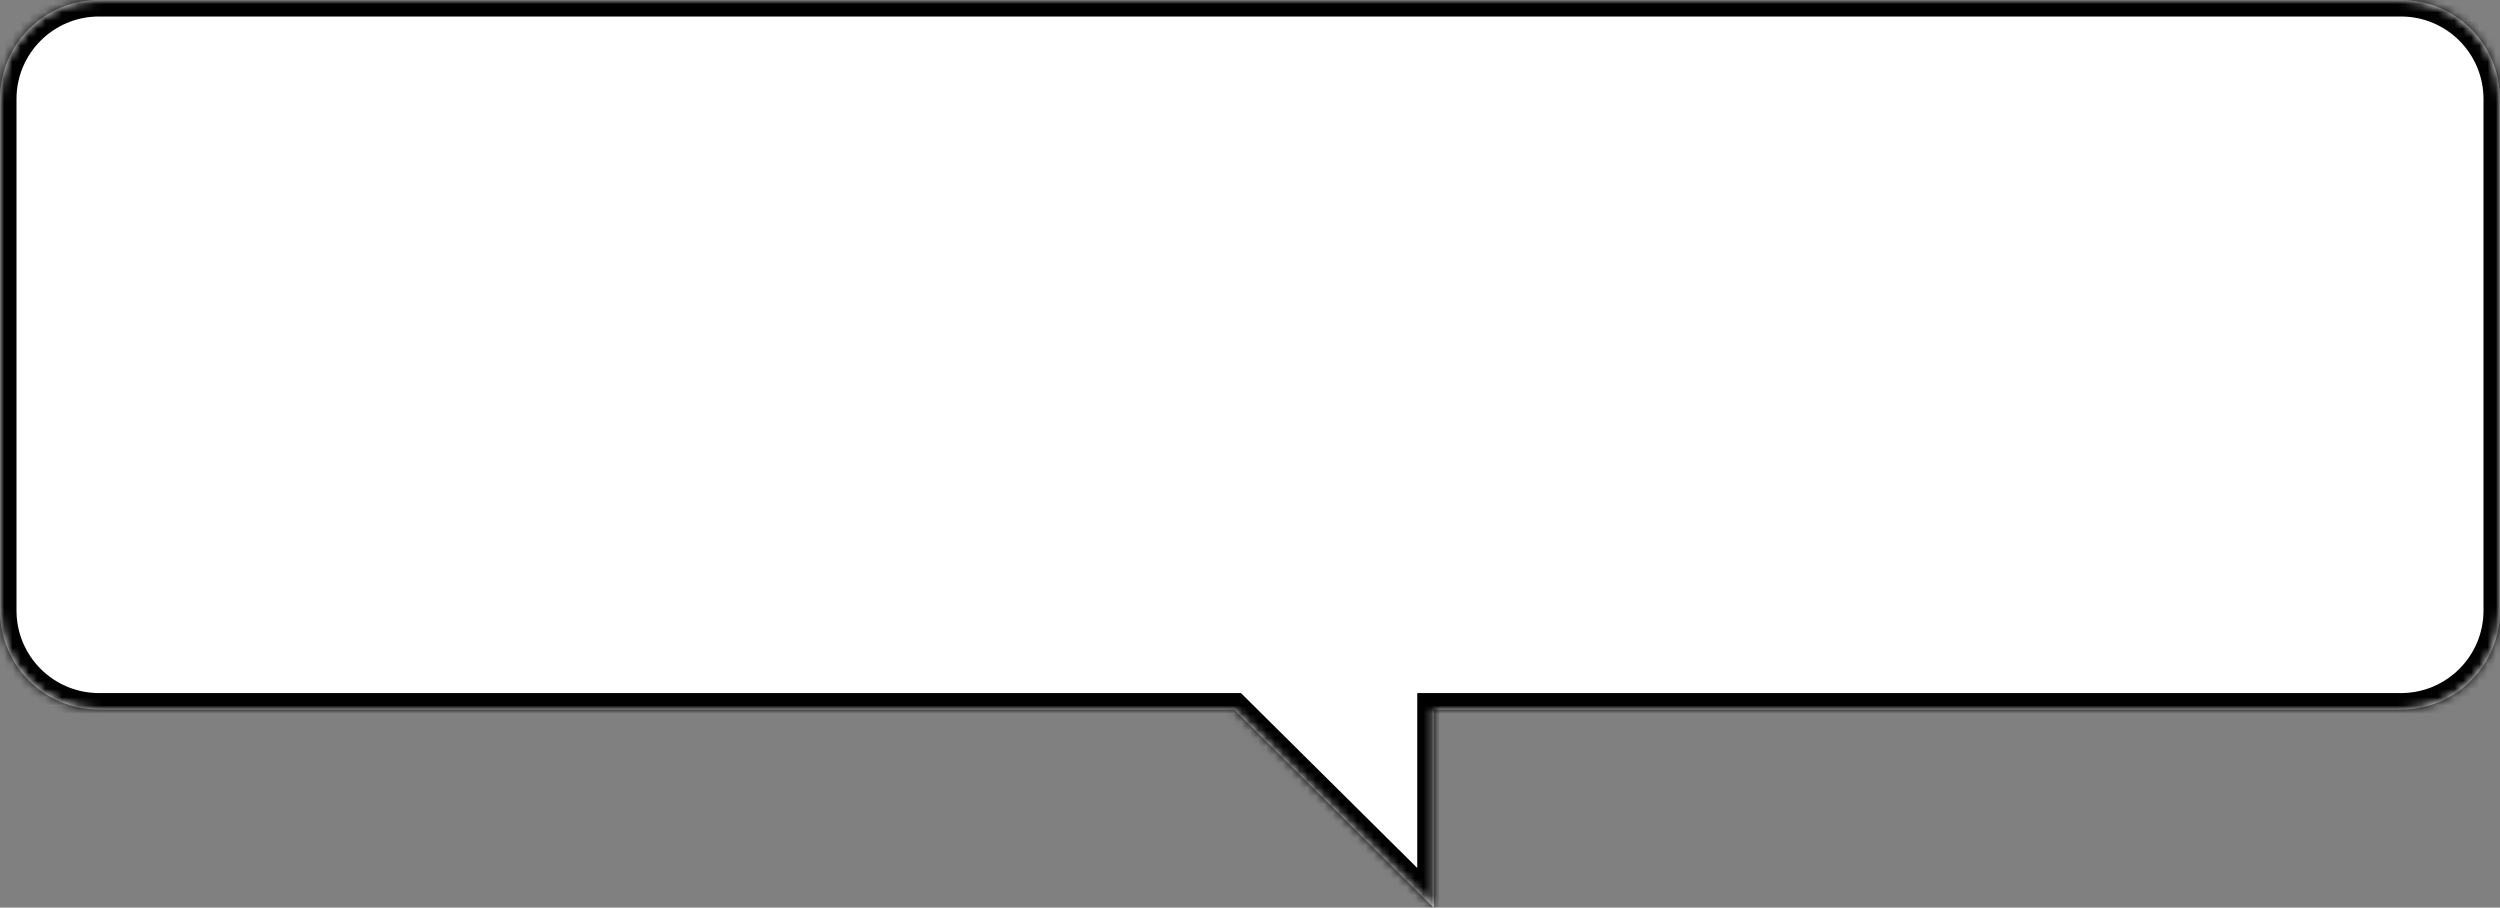 <svg width="303" height="110" viewBox="0 0 303 110" fill="none" xmlns="http://www.w3.org/2000/svg">
<rect x="0" y="0" width="303" height="110" fill="#808080" stroke="none"/>
<mask id="path-1-inside-1_2001_19181" fill="white">
<path d="M291 0C297.627 2.33655e-06 303 5.373 303 12V74C303 80.627 297.627 86 291 86H173.77V110L149.581 86H12C5.373 86 0 80.627 0 74V12C5.01937e-07 5.373 5.373 0 12 0H291Z"/>
</mask>
<path d="M291 0C297.627 2.33655e-06 303 5.373 303 12V74C303 80.627 297.627 86 291 86H173.77V110L149.581 86H12C5.373 86 0 80.627 0 74V12C5.01937e-07 5.373 5.373 0 12 0H291Z" fill="white"/>
<path d="M291 0V-2V0ZM303 12H305H303ZM291 86V88V86ZM173.77 86V84H171.77V86H173.77ZM173.77 110L172.361 111.42L175.77 114.802V110H173.77ZM149.581 86L150.99 84.58L150.405 84H149.581V86ZM0 12H-2H0ZM291 0V2C296.523 2 301 6.477 301 12H303H305C305 4.268 298.732 -2 291 -2V0ZM303 12H301V74H303H305V12H303ZM303 74H301C301 79.523 296.523 84 291 84V86V88C298.732 88 305 81.732 305 74H303ZM291 86V84H173.77V86V88H291V86ZM173.77 86H171.77V110H173.77H175.77V86H173.77ZM173.77 110L175.178 108.58L150.99 84.58L149.581 86L148.172 87.42L172.361 111.42L173.77 110ZM149.581 86V84H12V86V88H149.581V86ZM12 86V84C6.477 84 2 79.523 2 74H0H-2C-2 81.732 4.268 88 12 88V86ZM0 74H2V12H0H-2V74H0ZM0 12H2C2 6.477 6.477 2 12 2V0V-2C4.268 -2 -2 4.268 -2 12H0ZM12 0V2H291V0V-2H12V0Z" fill="black" mask="url(#path-1-inside-1_2001_19181)"/>
</svg>
